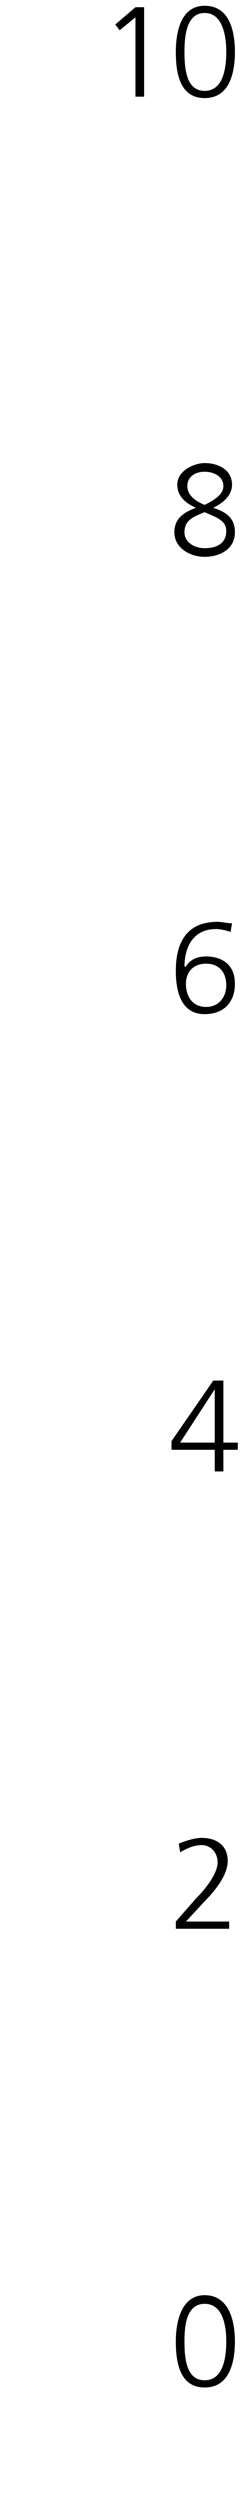 <?xml version="1.0" standalone="no"?><!DOCTYPE svg PUBLIC "-//W3C//DTD SVG 1.1//EN" "http://www.w3.org/Graphics/SVG/1.1/DTD/svg11.dtd"><svg xmlns="http://www.w3.org/2000/svg" version="1.1" width="17px" height="173.3px" viewBox="0 0 17 173.3">  <desc>10 8 6 4 2 0</desc>  <defs/>  <g id="Polygon161684">    <path d="M 12.8 162.3 C 12.8 163.4 12.9 165 14.2 165 C 15.5 165 15.7 163.4 15.7 162.3 C 15.7 161.3 15.5 159.7 14.2 159.7 C 12.9 159.7 12.8 161.3 12.8 162.3 Z M 16.3 162.3 C 16.3 163.6 16 165.5 14.2 165.5 C 12.4 165.5 12.2 163.6 12.2 162.3 C 12.2 160.9 12.6 159.1 14.2 159.1 C 15.9 159.1 16.3 160.9 16.3 162.3 Z " stroke="none" fill="#000"/>  </g>  <g id="Polygon161683">    <path d="M 12.2 133.2 C 12.2 133.2 13.61 131.59 13.6 131.6 C 14.4 130.8 15.1 129.8 15.1 129.1 C 15.1 128.4 14.6 127.9 14 127.9 C 13.5 127.9 13 128.1 12.5 128.4 C 12.5 128.4 12.4 127.8 12.4 127.8 C 12.9 127.6 13.5 127.4 14 127.4 C 15 127.4 15.8 127.9 15.8 129 C 15.8 130 14.9 131.1 14.1 131.9 C 14.07 131.95 12.9 133.2 12.9 133.2 L 15.9 133.2 L 15.9 133.7 L 12.2 133.7 L 12.2 133.2 Z " stroke="none" fill="#000"/>  </g>  <g id="Polygon161682">    <path d="M 14.9 96.3 L 14.9 96.3 L 12.5 100 L 14.9 100 L 14.9 96.3 Z M 11.9 99.9 L 14.8 95.7 L 15.5 95.7 L 15.5 100 L 16.5 100 L 16.5 100.5 L 15.5 100.5 L 15.5 102 L 14.9 102 L 14.9 100.5 L 11.9 100.5 L 11.9 99.9 Z " stroke="none" fill="#000"/>  </g>  <g id="Polygon161681">    <path d="M 12.2 67.3 C 12.2 65.4 12.9 63.9 15.1 63.9 C 15.4 63.9 15.7 64 16.1 64 C 16.1 64 16 64.6 16 64.6 C 15.7 64.5 15.3 64.4 15 64.4 C 13.3 64.4 12.8 65.8 12.8 67 C 12.8 67 12.9 67 12.9 67 C 13.2 66.5 13.7 66.3 14.3 66.3 C 15.2 66.3 16.3 66.7 16.3 68.2 C 16.3 69.5 15.5 70.3 14.2 70.3 C 12.6 70.3 12.2 68.8 12.2 67.3 Z M 12.9 68.2 C 12.9 69 13.3 69.8 14.3 69.8 C 15.2 69.8 15.7 69.1 15.7 68.3 C 15.7 67.4 15.2 66.8 14.3 66.8 C 13.4 66.8 12.9 67.4 12.9 68.2 Z " stroke="none" fill="#000"/>  </g>  <g id="Polygon161680">    <path d="M 14.2 32.1 C 15.2 32.1 16.1 32.6 16.1 33.6 C 16.1 34.4 15.4 34.9 14.8 35.2 C 15.7 35.5 16.3 35.9 16.3 36.9 C 16.3 38.1 15.2 38.6 14.2 38.6 C 13.2 38.6 12.1 38 12.1 36.9 C 12.1 35.9 12.8 35.5 13.6 35.2 C 12.9 34.9 12.3 34.4 12.3 33.6 C 12.3 32.6 13.5 32.1 14.2 32.1 Z M 14.2 35.5 C 13.5 35.8 12.8 36 12.8 36.9 C 12.8 37.6 13.5 38 14.2 38 C 15 38 15.7 37.7 15.7 36.8 C 15.7 36 14.8 35.8 14.2 35.5 Z M 14.2 35 C 14.8 34.7 15.5 34.3 15.5 33.7 C 15.5 33 14.8 32.7 14.2 32.7 C 13.6 32.7 13 33 13 33.7 C 13 34.4 13.7 34.8 14.2 35 Z " stroke="none" fill="#000"/>  </g>  <g id="Polygon161679">    <path d="M 9.4 0.5 L 10 0.5 L 10 6.7 L 9.4 6.7 L 9.4 1.2 L 8.3 2.1 L 8 1.7 L 9.4 0.5 Z M 12.8 3.6 C 12.8 4.7 12.9 6.3 14.2 6.3 C 15.5 6.3 15.7 4.7 15.7 3.6 C 15.7 2.6 15.5 0.9 14.2 0.9 C 12.9 0.9 12.8 2.6 12.8 3.6 Z M 16.3 3.6 C 16.3 4.9 16 6.8 14.2 6.8 C 12.4 6.8 12.2 4.9 12.2 3.6 C 12.2 2.1 12.6 0.4 14.2 0.4 C 15.9 0.4 16.3 2.1 16.3 3.6 Z " stroke="none" fill="#000"/>  </g></svg>